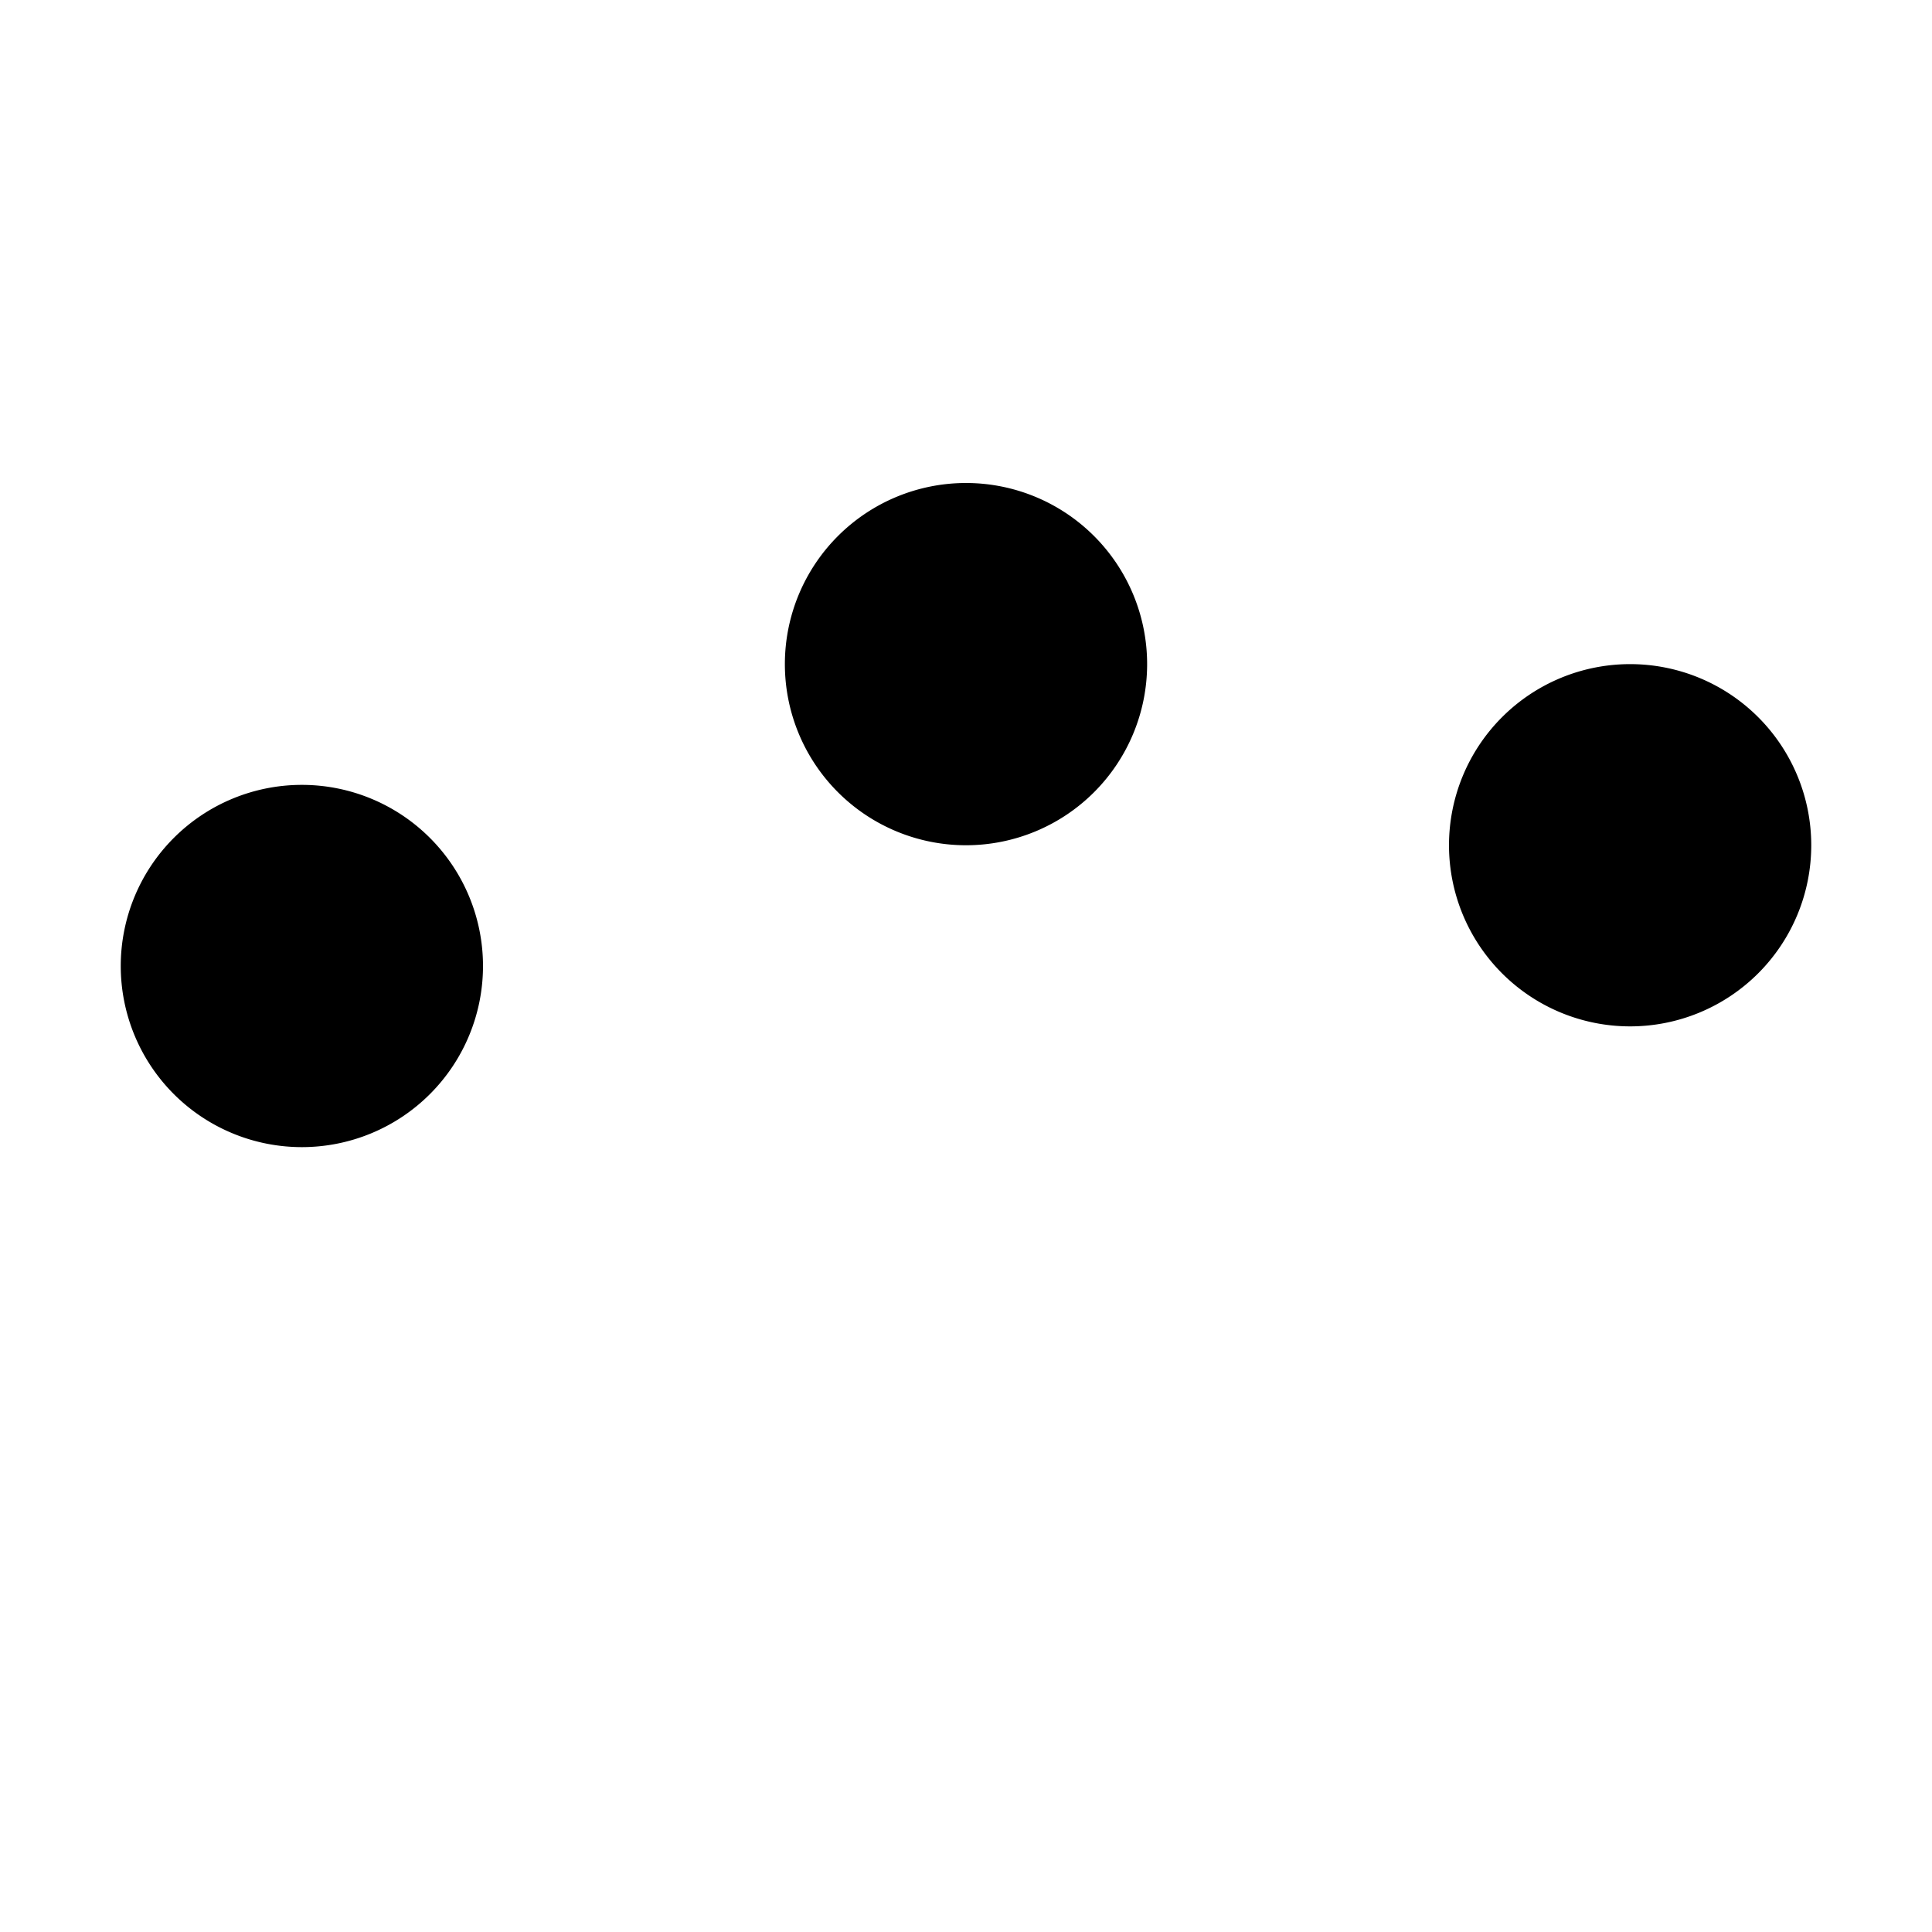 <svg xmlns="http://www.w3.org/2000/svg" fill="none" viewBox="0 0 16 16" class="acv-icon"><path fill="currentColor" d="M4 8a1.5 1.5 0 1 1-3 0 1.5 1.5 0 0 1 3 0ZM9.5 5.5a1.5 1.5 0 1 1-3 0 1.5 1.5 0 0 1 3 0ZM13.5 8.5a1.5 1.5 0 1 0 0-3 1.5 1.5 0 0 0 0 3Z"/></svg>